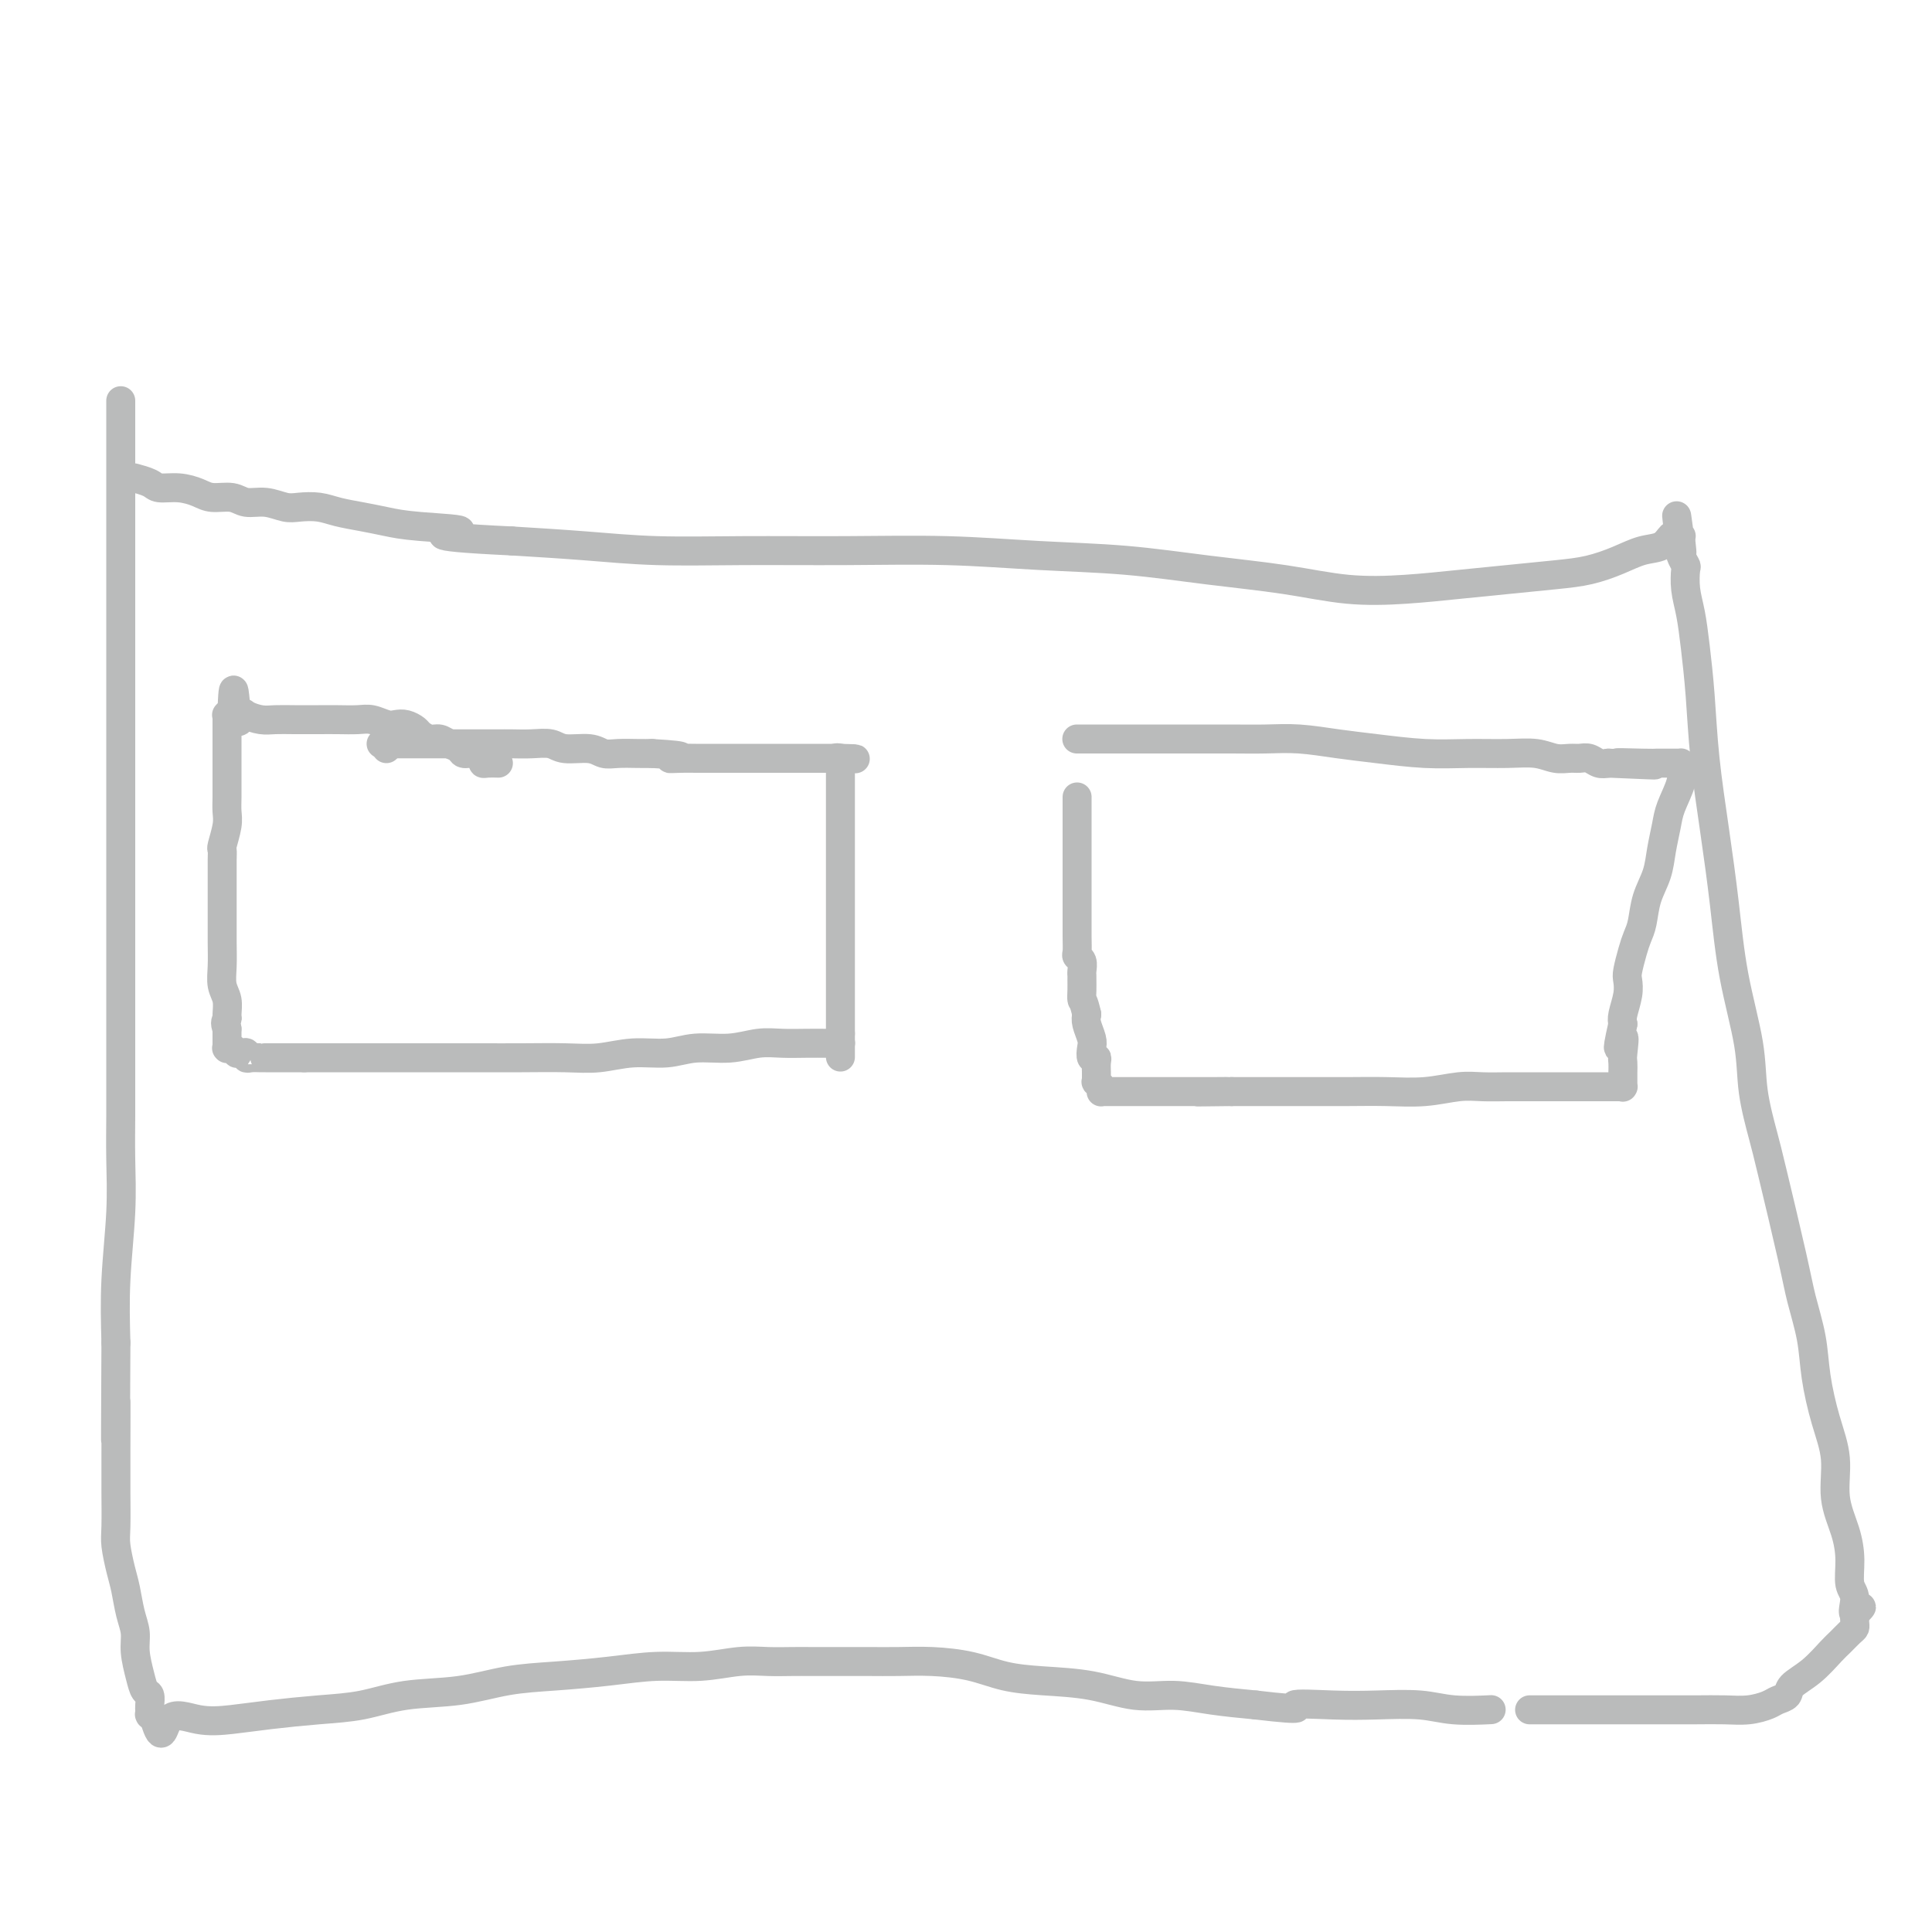 <svg viewBox='0 0 400 400' version='1.1' xmlns='http://www.w3.org/2000/svg' xmlns:xlink='http://www.w3.org/1999/xlink'><g fill='none' stroke='#BABBBB' stroke-width='6' stroke-linecap='round' stroke-linejoin='round'><path d='M80,155c0.000,0.000 0.000,0.000 0,0c0.000,0.000 0.000,0.000 0,0'/><path d='M79,154c-0.087,0.000 -0.175,0.000 0,0c0.175,-0.000 0.612,-0.000 1,0c0.388,0.000 0.726,0.000 1,0c0.274,-0.000 0.484,-0.000 1,0c0.516,0.000 1.337,0.000 2,0c0.663,-0.000 1.167,-0.000 2,0c0.833,0.000 1.994,0.000 3,0c1.006,-0.000 1.857,-0.000 3,0c1.143,0.000 2.577,0.000 4,0c1.423,-0.000 2.836,-0.001 4,0c1.164,0.001 2.080,0.004 3,0c0.920,-0.004 1.842,-0.016 3,0c1.158,0.016 2.550,0.061 4,0c1.450,-0.061 2.957,-0.226 4,0c1.043,0.226 1.623,0.845 3,1c1.377,0.155 3.551,-0.155 5,0c1.449,0.155 2.172,0.773 3,1c0.828,0.227 1.761,0.061 3,0c1.239,-0.061 2.782,-0.017 4,0c1.218,0.017 2.109,0.009 3,0'/><path d='M135,156c9.485,0.536 5.197,0.876 4,1c-1.197,0.124 0.697,0.033 2,0c1.303,-0.033 2.015,-0.009 3,0c0.985,0.009 2.244,0.002 3,0c0.756,-0.002 1.008,-0.001 2,0c0.992,0.001 2.724,0.000 4,0c1.276,-0.000 2.095,-0.000 3,0c0.905,0.000 1.897,0.000 3,0c1.103,-0.000 2.318,-0.000 3,0c0.682,0.000 0.829,0.000 1,0c0.171,-0.000 0.364,-0.000 1,0c0.636,0.000 1.715,0.000 2,0c0.285,-0.000 -0.226,-0.000 0,0c0.226,0.000 1.188,0.000 2,0c0.812,-0.000 1.476,-0.000 2,0c0.524,0.000 0.910,0.000 1,0c0.090,-0.000 -0.116,-0.000 0,0c0.116,0.000 0.553,0.000 1,0c0.447,-0.000 0.904,-0.000 1,0c0.096,0.000 -0.171,0.000 0,0c0.171,-0.000 0.778,-0.000 1,0c0.222,0.000 0.060,0.000 0,0c-0.060,-0.000 -0.017,-0.000 0,0c0.017,0.000 0.009,0.000 0,0'/><path d='M174,157c6.033,0.171 1.617,0.099 0,0c-1.617,-0.099 -0.433,-0.223 0,0c0.433,0.223 0.116,0.795 0,1c-0.116,0.205 -0.031,0.044 0,0c0.031,-0.044 0.008,0.030 0,0c-0.008,-0.030 -0.002,-0.163 0,0c0.002,0.163 0.001,0.623 0,1c-0.001,0.377 -0.000,0.671 0,1c0.000,0.329 0.000,0.692 0,1c-0.000,0.308 -0.000,0.561 0,1c0.000,0.439 0.000,1.063 0,2c-0.000,0.937 -0.000,2.186 0,3c0.000,0.814 0.000,1.194 0,2c-0.000,0.806 -0.000,2.039 0,3c0.000,0.961 0.000,1.650 0,3c-0.000,1.350 -0.000,3.363 0,5c0.000,1.637 0.000,2.900 0,4c-0.000,1.100 -0.000,2.036 0,3c0.000,0.964 0.000,1.956 0,3c-0.000,1.044 -0.000,2.142 0,3c0.000,0.858 0.000,1.478 0,2c-0.000,0.522 -0.000,0.945 0,2c0.000,1.055 0.000,2.741 0,4c-0.000,1.259 -0.000,2.092 0,3c0.000,0.908 0.000,1.893 0,3c-0.000,1.107 0.000,2.338 0,3c0.000,0.662 0.000,0.755 0,1c0.000,0.245 0.000,0.643 0,1c0.000,0.357 0.000,0.673 0,1c0.000,0.327 0.000,0.663 0,1'/><path d='M174,214c-0.000,9.040 -0.000,3.140 0,1c0.000,-2.140 0.001,-0.521 0,0c-0.001,0.521 -0.003,-0.057 0,0c0.003,0.057 0.010,0.747 0,1c-0.010,0.253 -0.038,0.068 0,0c0.038,-0.068 0.143,-0.018 0,0c-0.143,0.018 -0.532,0.004 -1,0c-0.468,-0.004 -1.014,0.003 -2,0c-0.986,-0.003 -2.412,-0.016 -4,0c-1.588,0.016 -3.339,0.061 -5,0c-1.661,-0.061 -3.233,-0.228 -5,0c-1.767,0.228 -3.731,0.849 -6,1c-2.269,0.151 -4.844,-0.170 -7,0c-2.156,0.170 -3.893,0.830 -6,1c-2.107,0.170 -4.582,-0.151 -7,0c-2.418,0.151 -4.777,0.772 -7,1c-2.223,0.228 -4.308,0.061 -7,0c-2.692,-0.061 -5.989,-0.016 -9,0c-3.011,0.016 -5.736,0.004 -8,0c-2.264,-0.004 -4.067,-0.001 -6,0c-1.933,0.001 -3.995,0.000 -6,0c-2.005,-0.000 -3.955,-0.000 -6,0c-2.045,0.000 -4.187,0.000 -6,0c-1.813,-0.000 -3.296,-0.000 -5,0c-1.704,0.000 -3.630,0.000 -5,0c-1.370,-0.000 -2.185,-0.000 -3,0'/><path d='M63,219c-10.002,-0.000 -4.508,-0.000 -3,0c1.508,0.000 -0.971,0.000 -2,0c-1.029,-0.000 -0.608,-0.000 -1,0c-0.392,0.000 -1.598,0.001 -2,0c-0.402,-0.001 -0.002,-0.004 0,0c0.002,0.004 -0.394,0.015 -1,0c-0.606,-0.015 -1.420,-0.057 -2,0c-0.580,0.057 -0.925,0.212 -1,0c-0.075,-0.212 0.120,-0.793 0,-1c-0.120,-0.207 -0.554,-0.041 -1,0c-0.446,0.041 -0.904,-0.041 -1,0c-0.096,0.041 0.172,0.207 0,0c-0.172,-0.207 -0.782,-0.788 -1,-1c-0.218,-0.212 -0.044,-0.057 0,0c0.044,0.057 -0.041,0.015 0,0c0.041,-0.015 0.207,-0.004 0,0c-0.207,0.004 -0.788,0.001 -1,0c-0.212,-0.001 -0.057,-0.000 0,0c0.057,0.000 0.015,-0.000 0,0c-0.015,0.000 -0.004,0.001 0,0c0.004,-0.001 0.001,-0.004 0,0c-0.001,0.004 -0.000,0.016 0,0c0.000,-0.016 0.000,-0.061 0,0c-0.000,0.061 -0.000,0.226 0,0c0.000,-0.226 0.000,-0.844 0,-1c-0.000,-0.156 -0.000,0.149 0,0c0.000,-0.149 0.000,-0.751 0,-1c-0.000,-0.249 -0.000,-0.144 0,0c0.000,0.144 0.000,0.327 0,0c-0.000,-0.327 -0.000,-1.163 0,-2'/><path d='M47,213c-0.614,-1.360 -0.151,-1.759 0,-2c0.151,-0.241 -0.012,-0.323 0,-1c0.012,-0.677 0.199,-1.948 0,-3c-0.199,-1.052 -0.785,-1.883 -1,-3c-0.215,-1.117 -0.057,-2.518 0,-4c0.057,-1.482 0.015,-3.044 0,-5c-0.015,-1.956 -0.004,-4.307 0,-6c0.004,-1.693 0.000,-2.727 0,-4c-0.000,-1.273 0.004,-2.784 0,-4c-0.004,-1.216 -0.015,-2.135 0,-3c0.015,-0.865 0.057,-1.676 0,-2c-0.057,-0.324 -0.211,-0.163 0,-1c0.211,-0.837 0.789,-2.674 1,-4c0.211,-1.326 0.057,-2.140 0,-3c-0.057,-0.860 -0.015,-1.764 0,-3c0.015,-1.236 0.004,-2.803 0,-4c-0.004,-1.197 -0.001,-2.022 0,-3c0.001,-0.978 0.000,-2.107 0,-3c-0.000,-0.893 -0.000,-1.549 0,-2c0.000,-0.451 0.000,-0.695 0,-1c-0.000,-0.305 -0.000,-0.670 0,-1c0.000,-0.330 0.000,-0.623 0,-1c-0.000,-0.377 -0.000,-0.837 0,-1c0.000,-0.163 0.000,-0.030 0,0c-0.000,0.030 -0.001,-0.045 0,0c0.001,0.045 0.004,0.208 0,0c-0.004,-0.208 -0.015,-0.788 0,-1c0.015,-0.212 0.056,-0.057 0,0c-0.056,0.057 -0.207,0.015 0,0c0.207,-0.015 0.774,-0.004 1,0c0.226,0.004 0.113,0.002 0,0'/><path d='M48,148c0.326,-10.060 0.642,-2.710 1,0c0.358,2.710 0.758,0.779 1,0c0.242,-0.779 0.325,-0.405 1,0c0.675,0.405 1.940,0.840 3,1c1.060,0.160 1.915,0.043 3,0c1.085,-0.043 2.401,-0.013 4,0c1.599,0.013 3.482,0.007 5,0c1.518,-0.007 2.672,-0.016 4,0c1.328,0.016 2.831,0.056 4,0c1.169,-0.056 2.005,-0.208 3,0c0.995,0.208 2.150,0.776 3,1c0.850,0.224 1.397,0.102 2,0c0.603,-0.102 1.264,-0.186 2,0c0.736,0.186 1.548,0.641 2,1c0.452,0.359 0.545,0.621 1,1c0.455,0.379 1.273,0.876 2,1c0.727,0.124 1.363,-0.125 2,0c0.637,0.125 1.275,0.625 2,1c0.725,0.375 1.539,0.626 2,1c0.461,0.374 0.570,0.871 1,1c0.430,0.129 1.180,-0.109 2,0c0.820,0.109 1.709,0.565 2,1c0.291,0.435 -0.015,0.849 0,1c0.015,0.151 0.350,0.041 1,0c0.650,-0.041 1.614,-0.012 2,0c0.386,0.012 0.193,0.006 0,0'/><path d='M223,153c-0.054,-0.000 -0.108,-0.000 0,0c0.108,0.000 0.378,0.000 1,0c0.622,-0.000 1.595,-0.000 3,0c1.405,0.000 3.241,0.000 5,0c1.759,-0.000 3.440,-0.001 6,0c2.560,0.001 5.999,0.003 9,0c3.001,-0.003 5.565,-0.012 8,0c2.435,0.012 4.742,0.046 7,0c2.258,-0.046 4.467,-0.170 7,0c2.533,0.170 5.390,0.634 8,1c2.610,0.366 4.974,0.633 8,1c3.026,0.367 6.714,0.834 10,1c3.286,0.166 6.168,0.030 9,0c2.832,-0.030 5.612,0.045 8,0c2.388,-0.045 4.383,-0.209 6,0c1.617,0.209 2.856,0.792 4,1c1.144,0.208 2.193,0.042 3,0c0.807,-0.042 1.371,0.040 2,0c0.629,-0.040 1.323,-0.203 2,0c0.677,0.203 1.336,0.772 2,1c0.664,0.228 1.332,0.114 2,0'/><path d='M333,158c17.496,0.774 6.236,0.207 3,0c-3.236,-0.207 1.553,-0.056 4,0c2.447,0.056 2.550,0.015 3,0c0.450,-0.015 1.245,-0.004 2,0c0.755,0.004 1.470,0.001 2,0c0.530,-0.001 0.873,0.002 1,0c0.127,-0.002 0.036,-0.007 0,0c-0.036,0.007 -0.016,0.028 0,0c0.016,-0.028 0.030,-0.105 0,0c-0.030,0.105 -0.102,0.393 0,1c0.102,0.607 0.379,1.533 0,3c-0.379,1.467 -1.415,3.476 -2,5c-0.585,1.524 -0.720,2.565 -1,4c-0.280,1.435 -0.705,3.266 -1,5c-0.295,1.734 -0.460,3.372 -1,5c-0.540,1.628 -1.455,3.245 -2,5c-0.545,1.755 -0.721,3.649 -1,5c-0.279,1.351 -0.662,2.160 -1,3c-0.338,0.840 -0.630,1.713 -1,3c-0.370,1.287 -0.817,2.989 -1,4c-0.183,1.011 -0.101,1.333 0,2c0.101,0.667 0.219,1.680 0,3c-0.219,1.320 -0.777,2.949 -1,4c-0.223,1.051 -0.112,1.526 0,2'/><path d='M336,212c-1.856,8.257 -0.497,3.900 0,3c0.497,-0.900 0.133,1.657 0,3c-0.133,1.343 -0.036,1.470 0,2c0.036,0.530 0.010,1.461 0,2c-0.010,0.539 -0.003,0.684 0,1c0.003,0.316 0.000,0.803 0,1c-0.000,0.197 0.001,0.105 0,0c-0.001,-0.105 -0.003,-0.224 0,0c0.003,0.224 0.010,0.792 0,1c-0.010,0.208 -0.037,0.056 0,0c0.037,-0.056 0.140,-0.015 0,0c-0.140,0.015 -0.522,0.004 -1,0c-0.478,-0.004 -1.053,-0.001 -2,0c-0.947,0.001 -2.265,0.001 -4,0c-1.735,-0.001 -3.886,-0.001 -6,0c-2.114,0.001 -4.190,0.004 -6,0c-1.810,-0.004 -3.353,-0.015 -5,0c-1.647,0.015 -3.400,0.057 -5,0c-1.600,-0.057 -3.049,-0.211 -5,0c-1.951,0.211 -4.404,0.789 -7,1c-2.596,0.211 -5.336,0.057 -8,0c-2.664,-0.057 -5.251,-0.015 -8,0c-2.749,0.015 -5.659,0.004 -8,0c-2.341,-0.004 -4.112,-0.001 -6,0c-1.888,0.001 -3.893,0.000 -5,0c-1.107,-0.000 -1.316,-0.000 -2,0c-0.684,0.000 -1.842,0.000 -3,0'/><path d='M255,226c-12.905,0.155 -4.669,0.041 -2,0c2.669,-0.041 -0.229,-0.011 -2,0c-1.771,0.011 -2.417,0.003 -3,0c-0.583,-0.003 -1.105,-0.001 -2,0c-0.895,0.001 -2.165,0.000 -3,0c-0.835,-0.000 -1.236,-0.000 -2,0c-0.764,0.000 -1.892,0.000 -3,0c-1.108,-0.000 -2.194,-0.000 -3,0c-0.806,0.000 -1.330,0.000 -2,0c-0.670,-0.000 -1.486,0.000 -2,0c-0.514,-0.000 -0.726,-0.000 -1,0c-0.274,0.000 -0.609,0.000 -1,0c-0.391,-0.000 -0.837,-0.000 -1,0c-0.163,0.000 -0.044,0.001 0,0c0.044,-0.001 0.013,-0.003 0,0c-0.013,0.003 -0.007,0.011 0,0c0.007,-0.011 0.016,-0.041 0,0c-0.016,0.041 -0.057,0.151 0,0c0.057,-0.151 0.211,-0.564 0,-1c-0.211,-0.436 -0.789,-0.894 -1,-1c-0.211,-0.106 -0.056,0.139 0,0c0.056,-0.139 0.011,-0.663 0,-1c-0.011,-0.337 0.011,-0.489 0,-1c-0.011,-0.511 -0.054,-1.382 0,-2c0.054,-0.618 0.207,-0.984 0,-1c-0.207,-0.016 -0.774,0.319 -1,0c-0.226,-0.319 -0.112,-1.292 0,-2c0.112,-0.708 0.223,-1.152 0,-2c-0.223,-0.848 -0.778,-2.099 -1,-3c-0.222,-0.901 -0.111,-1.450 0,-2'/><path d='M225,210c-0.691,-3.062 -0.917,-2.717 -1,-3c-0.083,-0.283 -0.021,-1.193 0,-2c0.021,-0.807 0.002,-1.512 0,-2c-0.002,-0.488 0.014,-0.759 0,-1c-0.014,-0.241 -0.056,-0.451 0,-1c0.056,-0.549 0.211,-1.438 0,-2c-0.211,-0.562 -0.789,-0.796 -1,-1c-0.211,-0.204 -0.057,-0.378 0,-1c0.057,-0.622 0.015,-1.692 0,-3c-0.015,-1.308 -0.004,-2.854 0,-5c0.004,-2.146 0.001,-4.893 0,-7c-0.001,-2.107 -0.000,-3.573 0,-5c0.000,-1.427 0.000,-2.813 0,-4c-0.000,-1.187 -0.000,-2.174 0,-3c0.000,-0.826 0.000,-1.489 0,-2c-0.000,-0.511 -0.000,-0.869 0,-1c0.000,-0.131 0.000,-0.035 0,0c-0.000,0.035 -0.000,0.009 0,0c0.000,-0.009 0.000,-0.001 0,0c-0.000,0.001 -0.000,-0.004 0,0c0.000,0.004 0.000,0.016 0,0c-0.000,-0.016 -0.000,-0.061 0,0c0.000,0.061 0.000,0.226 0,0c-0.000,-0.226 -0.000,-0.844 0,-1c0.000,-0.156 0.000,0.150 0,0c-0.000,-0.150 -0.000,-0.757 0,-1c0.000,-0.243 0.000,-0.121 0,0'/><path d='M25,83c0.000,0.011 0.000,0.023 0,0c-0.000,-0.023 -0.000,-0.080 0,0c0.000,0.080 0.000,0.296 0,1c-0.000,0.704 -0.000,1.895 0,3c0.000,1.105 0.000,2.124 0,3c-0.000,0.876 -0.000,1.609 0,3c0.000,1.391 0.000,3.438 0,5c-0.000,1.562 -0.000,2.638 0,4c0.000,1.362 0.000,3.011 0,5c-0.000,1.989 -0.000,4.320 0,6c0.000,1.680 0.000,2.711 0,5c-0.000,2.289 -0.000,5.837 0,9c0.000,3.163 0.000,5.942 0,9c-0.000,3.058 -0.000,6.397 0,10c0.000,3.603 0.000,7.472 0,11c-0.000,3.528 -0.000,6.717 0,10c0.000,3.283 0.000,6.660 0,10c-0.000,3.340 -0.000,6.642 0,10c0.000,3.358 0.000,6.772 0,10c-0.000,3.228 -0.000,6.270 0,9c0.000,2.730 0.001,5.146 0,8c-0.001,2.854 -0.004,6.144 0,9c0.004,2.856 0.015,5.276 0,8c-0.015,2.724 -0.056,5.751 0,9c0.056,3.249 0.207,6.721 0,11c-0.207,4.279 -0.774,9.365 -1,14c-0.226,4.635 -0.113,8.817 0,13'/><path d='M24,278c-0.155,32.607 -0.042,16.625 0,13c0.042,-3.625 0.014,5.108 0,10c-0.014,4.892 -0.015,5.945 0,8c0.015,2.055 0.045,5.112 0,7c-0.045,1.888 -0.166,2.605 0,4c0.166,1.395 0.618,3.467 1,5c0.382,1.533 0.694,2.528 1,4c0.306,1.472 0.607,3.421 1,5c0.393,1.579 0.880,2.789 1,4c0.120,1.211 -0.125,2.422 0,4c0.125,1.578 0.622,3.523 1,5c0.378,1.477 0.637,2.486 1,3c0.363,0.514 0.829,0.534 1,1c0.171,0.466 0.046,1.379 0,2c-0.046,0.621 -0.012,0.951 0,1c0.012,0.049 0.002,-0.184 0,0c-0.002,0.184 0.002,0.784 0,1c-0.002,0.216 -0.011,0.048 0,0c0.011,-0.048 0.041,0.026 0,0c-0.041,-0.026 -0.155,-0.150 0,0c0.155,0.150 0.577,0.575 1,1'/><path d='M32,356c1.641,5.573 1.745,1.504 3,0c1.255,-1.504 3.662,-0.443 6,0c2.338,0.443 4.605,0.269 7,0c2.395,-0.269 4.916,-0.634 8,-1c3.084,-0.366 6.730,-0.732 10,-1c3.270,-0.268 6.166,-0.439 9,-1c2.834,-0.561 5.608,-1.512 9,-2c3.392,-0.488 7.401,-0.513 11,-1c3.599,-0.487 6.788,-1.436 10,-2c3.212,-0.564 6.448,-0.743 10,-1c3.552,-0.257 7.422,-0.591 11,-1c3.578,-0.409 6.866,-0.894 10,-1c3.134,-0.106 6.116,0.168 9,0c2.884,-0.168 5.671,-0.777 8,-1c2.329,-0.223 4.202,-0.060 6,0c1.798,0.060 3.522,0.016 5,0c1.478,-0.016 2.711,-0.004 4,0c1.289,0.004 2.635,0.001 4,0c1.365,-0.001 2.751,0.002 4,0c1.249,-0.002 2.362,-0.008 4,0c1.638,0.008 3.802,0.030 6,0c2.198,-0.030 4.430,-0.111 7,0c2.570,0.111 5.479,0.416 8,1c2.521,0.584 4.653,1.448 7,2c2.347,0.552 4.907,0.792 8,1c3.093,0.208 6.718,0.385 10,1c3.282,0.615 6.220,1.670 9,2c2.780,0.330 5.402,-0.065 8,0c2.598,0.065 5.171,0.590 8,1c2.829,0.410 5.915,0.705 9,1'/><path d='M260,353c11.805,1.393 7.816,0.377 8,0c0.184,-0.377 4.541,-0.115 8,0c3.459,0.115 6.021,0.083 9,0c2.979,-0.083 6.376,-0.218 9,0c2.624,0.218 4.476,0.790 7,1c2.524,0.210 5.721,0.060 7,0c1.279,-0.060 0.639,-0.030 0,0'/><path d='M317,354c0.093,-0.000 0.186,-0.000 0,0c-0.186,0.000 -0.651,0.000 0,0c0.651,-0.000 2.418,-0.000 4,0c1.582,0.000 2.977,0.000 5,0c2.023,-0.000 4.672,-0.000 7,0c2.328,0.000 4.334,0.001 6,0c1.666,-0.001 2.992,-0.003 5,0c2.008,0.003 4.697,0.012 7,0c2.303,-0.012 4.218,-0.044 6,0c1.782,0.044 3.431,0.164 5,0c1.569,-0.164 3.059,-0.612 4,-1c0.941,-0.388 1.334,-0.716 2,-1c0.666,-0.284 1.606,-0.523 2,-1c0.394,-0.477 0.242,-1.192 1,-2c0.758,-0.808 2.428,-1.708 4,-3c1.572,-1.292 3.048,-2.976 4,-4c0.952,-1.024 1.379,-1.388 2,-2c0.621,-0.612 1.434,-1.470 2,-2c0.566,-0.530 0.884,-0.731 1,-1c0.116,-0.269 0.031,-0.607 0,-1c-0.031,-0.393 -0.008,-0.841 0,-1c0.008,-0.159 0.002,-0.029 0,0c-0.002,0.029 -0.001,-0.044 0,0c0.001,0.044 0.000,0.204 0,0c-0.000,-0.204 -0.000,-0.773 0,-1c0.000,-0.227 0.000,-0.114 0,0'/><path d='M384,334c2.768,-2.790 0.687,-0.264 0,0c-0.687,0.264 0.018,-1.735 0,-3c-0.018,-1.265 -0.760,-1.795 -1,-3c-0.240,-1.205 0.021,-3.084 0,-5c-0.021,-1.916 -0.324,-3.868 -1,-6c-0.676,-2.132 -1.724,-4.444 -2,-7c-0.276,-2.556 0.221,-5.358 0,-8c-0.221,-2.642 -1.159,-5.125 -2,-8c-0.841,-2.875 -1.584,-6.141 -2,-9c-0.416,-2.859 -0.506,-5.310 -1,-8c-0.494,-2.690 -1.394,-5.619 -2,-8c-0.606,-2.381 -0.920,-4.212 -2,-9c-1.080,-4.788 -2.926,-12.532 -4,-17c-1.074,-4.468 -1.376,-5.661 -2,-8c-0.624,-2.339 -1.570,-5.822 -2,-9c-0.430,-3.178 -0.342,-6.049 -1,-10c-0.658,-3.951 -2.060,-8.983 -3,-14c-0.940,-5.017 -1.418,-10.020 -2,-15c-0.582,-4.980 -1.269,-9.938 -2,-15c-0.731,-5.062 -1.506,-10.229 -2,-15c-0.494,-4.771 -0.707,-9.146 -1,-13c-0.293,-3.854 -0.666,-7.189 -1,-10c-0.334,-2.811 -0.629,-5.100 -1,-7c-0.371,-1.900 -0.817,-3.413 -1,-5c-0.183,-1.587 -0.102,-3.248 0,-4c0.102,-0.752 0.223,-0.594 0,-1c-0.223,-0.406 -0.792,-1.377 -1,-2c-0.208,-0.623 -0.056,-0.899 0,-1c0.056,-0.101 0.016,-0.029 0,0c-0.016,0.029 -0.008,0.014 0,0'/><path d='M348,114c-1.702,-13.775 -0.456,-4.213 0,-1c0.456,3.213 0.122,0.076 0,-1c-0.122,-1.076 -0.033,-0.092 0,0c0.033,0.092 0.009,-0.707 0,-1c-0.009,-0.293 -0.001,-0.079 0,0c0.001,0.079 -0.003,0.022 0,0c0.003,-0.022 0.012,-0.008 0,0c-0.012,0.008 -0.046,0.009 0,0c0.046,-0.009 0.173,-0.028 0,0c-0.173,0.028 -0.645,0.104 -1,0c-0.355,-0.104 -0.592,-0.389 -1,0c-0.408,0.389 -0.985,1.452 -2,2c-1.015,0.548 -2.466,0.581 -4,1c-1.534,0.419 -3.151,1.226 -5,2c-1.849,0.774 -3.932,1.517 -6,2c-2.068,0.483 -4.123,0.705 -7,1c-2.877,0.295 -6.575,0.661 -10,1c-3.425,0.339 -6.575,0.649 -10,1c-3.425,0.351 -7.124,0.742 -11,1c-3.876,0.258 -7.928,0.382 -12,0c-4.072,-0.382 -8.164,-1.269 -13,-2c-4.836,-0.731 -10.414,-1.306 -16,-2c-5.586,-0.694 -11.178,-1.507 -17,-2c-5.822,-0.493 -11.874,-0.667 -18,-1c-6.126,-0.333 -12.326,-0.824 -19,-1c-6.674,-0.176 -13.821,-0.036 -21,0c-7.179,0.036 -14.388,-0.032 -21,0c-6.612,0.032 -12.626,0.162 -18,0c-5.374,-0.162 -10.107,-0.618 -15,-1c-4.893,-0.382 -9.947,-0.691 -15,-1'/><path d='M106,112c-21.750,-1.024 -12.624,-1.584 -11,-2c1.624,-0.416 -4.252,-0.690 -8,-1c-3.748,-0.310 -5.367,-0.658 -7,-1c-1.633,-0.342 -3.279,-0.679 -5,-1c-1.721,-0.321 -3.516,-0.626 -5,-1c-1.484,-0.374 -2.655,-0.817 -4,-1c-1.345,-0.183 -2.862,-0.106 -4,0c-1.138,0.106 -1.897,0.239 -3,0c-1.103,-0.239 -2.549,-0.851 -4,-1c-1.451,-0.149 -2.908,0.166 -4,0c-1.092,-0.166 -1.819,-0.814 -3,-1c-1.181,-0.186 -2.815,0.091 -4,0c-1.185,-0.091 -1.923,-0.550 -3,-1c-1.077,-0.450 -2.495,-0.891 -4,-1c-1.505,-0.109 -3.097,0.114 -4,0c-0.903,-0.114 -1.118,-0.567 -2,-1c-0.882,-0.433 -2.430,-0.847 -3,-1c-0.570,-0.153 -0.163,-0.044 0,0c0.163,0.044 0.081,0.022 0,0'/></g>
</svg>